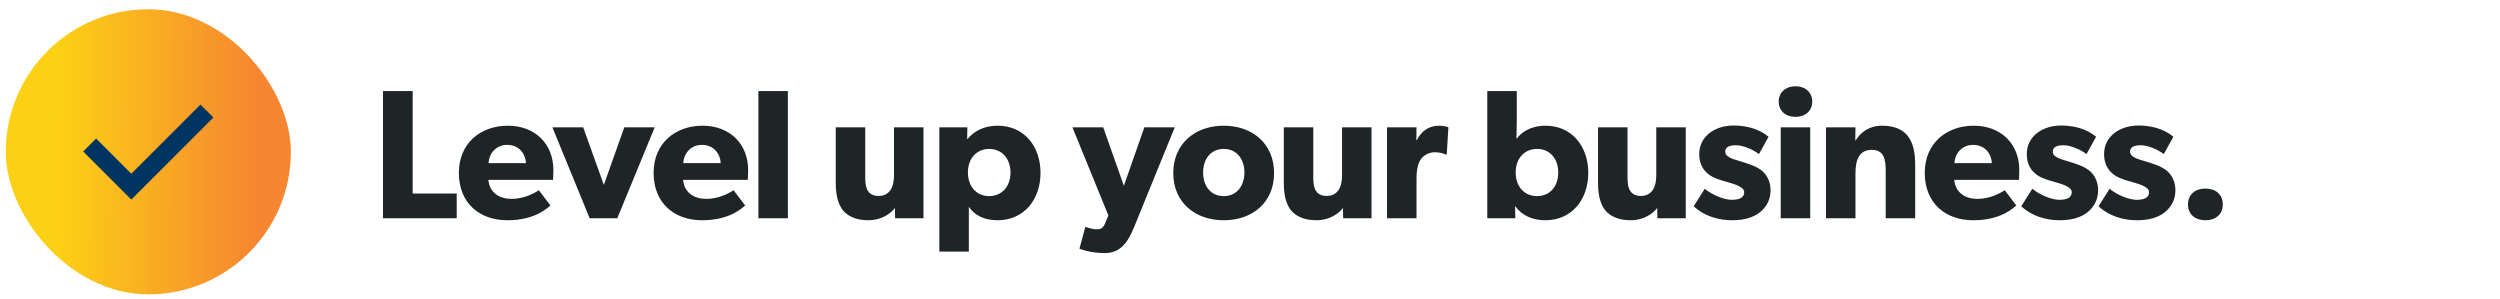 <svg width="276" height="33" viewBox="0 0 276 33" fill="none" xmlns="http://www.w3.org/2000/svg">
<g clip-path="url(#clip0_77_1026)">
<path d="M50.421 24.093H42.282V10.053H45.558V21.366H50.421V24.093ZM61.096 18.782C61.096 19.27 61.056 19.86 61.056 19.86H53.914C54.056 21.305 55.155 21.956 56.477 21.956C57.78 21.956 58.919 21.386 59.489 21L60.771 22.689C60.445 22.933 59.123 24.316 56.009 24.316C52.916 24.316 50.658 22.404 50.658 19.087C50.658 15.771 53.1 13.878 56.07 13.878C59.041 13.878 61.096 15.852 61.096 18.782ZM58.064 18.009C58.044 17.093 57.373 15.994 56.009 15.994C54.666 15.994 53.975 17.052 53.934 18.009H58.064ZM72.279 14.061L68.149 24.093H65.097L60.987 14.061H64.385L66.664 20.41L68.922 14.061H72.279ZM82.595 18.782C82.595 19.27 82.554 19.86 82.554 19.86H75.412C75.555 21.305 76.653 21.956 77.976 21.956C79.278 21.956 80.418 21.386 80.987 21L82.269 22.689C81.944 22.933 80.621 24.316 77.508 24.316C74.415 24.316 72.157 22.404 72.157 19.087C72.157 15.771 74.598 13.878 77.569 13.878C80.54 13.878 82.595 15.852 82.595 18.782ZM79.563 18.009C79.543 17.093 78.871 15.994 77.508 15.994C76.165 15.994 75.473 17.052 75.433 18.009H79.563ZM86.982 24.093H83.727V10.053H86.982V24.093ZM101.952 24.093H98.818L98.798 22.953C98.371 23.564 97.312 24.316 95.868 24.316C94.423 24.316 93.508 23.808 92.999 23.136C92.511 22.444 92.266 21.57 92.266 20.125V14.061H95.522V19.677C95.522 20.837 95.847 21.631 97.007 21.631C98.167 21.631 98.696 20.715 98.696 19.392V14.061H101.952V24.093ZM114.874 19.087C114.874 22.037 113.043 24.316 110.133 24.316C108.648 24.316 107.59 23.767 106.959 22.831V27.775H103.704V14.061H106.796L106.776 15.343H106.817C107.549 14.468 108.628 13.878 110.154 13.878C113.043 13.878 114.874 16.137 114.874 19.087ZM111.558 19.046C111.558 17.5 110.601 16.442 109.197 16.442C107.814 16.442 106.857 17.5 106.857 19.046C106.857 20.593 107.814 21.651 109.197 21.651C110.601 21.651 111.558 20.593 111.558 19.046ZM129.691 14.061L125.215 25.049C124.482 26.839 123.668 27.938 121.959 27.938C120.25 27.938 119.172 27.45 119.172 27.45L119.823 25.049C119.823 25.049 120.535 25.313 121.023 25.313C121.389 25.313 121.735 25.313 122 24.662L122.366 23.787L118.398 14.061H121.796L124.075 20.511L126.334 14.061H129.691ZM140.659 19.107C140.659 22.343 138.278 24.316 135.104 24.316C131.93 24.316 129.529 22.343 129.529 19.107C129.529 15.872 131.93 13.878 135.104 13.878C138.278 13.878 140.659 15.872 140.659 19.107ZM137.383 19.046C137.383 17.561 136.528 16.442 135.104 16.442C133.659 16.442 132.825 17.561 132.825 19.046C132.825 20.532 133.659 21.651 135.104 21.651C136.528 21.651 137.383 20.532 137.383 19.046ZM151.416 24.093H148.283L148.263 22.953C147.835 23.564 146.777 24.316 145.333 24.316C143.888 24.316 142.972 23.808 142.464 23.136C141.975 22.444 141.731 21.57 141.731 20.125V14.061H144.987V19.677C144.987 20.837 145.312 21.631 146.472 21.631C147.632 21.631 148.161 20.715 148.161 19.392V14.061H151.416V24.093ZM159.903 14.061L159.72 17.052H159.578C159.395 16.951 158.967 16.808 158.398 16.808C157.665 16.808 157.136 17.215 156.892 17.541C156.648 17.866 156.383 18.517 156.383 19.637V24.093H153.128V14.061H156.383L156.363 15.486H156.404C156.973 14.387 157.808 13.878 158.886 13.878C159.557 13.878 159.903 14.061 159.903 14.061ZM175.347 19.087C175.347 22.037 173.515 24.316 170.606 24.316C169.242 24.316 168.042 23.828 167.289 22.77H167.269L167.289 24.093H164.196V10.053H167.452V13.431C167.452 14.346 167.411 15.282 167.411 15.282H167.472C167.9 14.672 168.917 13.878 170.626 13.878C173.515 13.878 175.347 16.137 175.347 19.087ZM172.03 19.046C172.03 17.5 171.094 16.442 169.69 16.442C168.286 16.442 167.33 17.5 167.33 19.046C167.33 20.593 168.286 21.651 169.69 21.651C171.094 21.651 172.03 20.593 172.03 19.046ZM186.108 24.093H182.974L182.954 22.953C182.527 23.564 181.469 24.316 180.024 24.316C178.579 24.316 177.664 23.808 177.155 23.136C176.667 22.444 176.423 21.57 176.423 20.125V14.061H179.678V19.677C179.678 20.837 180.004 21.631 181.164 21.631C182.323 21.631 182.852 20.715 182.852 19.392V14.061H186.108V24.093ZM195.47 21C195.47 22.037 195.022 22.851 194.29 23.441C193.557 24.011 192.56 24.316 191.217 24.316C189.712 24.316 188.124 23.848 186.985 22.77L188.206 20.837C189.02 21.529 190.363 22.058 191.177 22.058C191.99 22.058 192.56 21.854 192.56 21.203C192.56 20.552 191.095 20.227 190.729 20.105C190.342 20.003 189.773 19.84 189.305 19.637C188.837 19.433 187.595 18.802 187.595 17.012C187.595 15.058 189.305 13.858 191.4 13.858C193.496 13.858 194.676 14.631 195.246 15.099L194.188 17.012C193.618 16.564 192.479 16.035 191.665 16.035C190.892 16.035 190.464 16.238 190.464 16.767C190.464 17.297 191.238 17.541 191.929 17.744C192.621 17.948 192.926 18.049 193.354 18.212C193.801 18.375 194.31 18.639 194.656 18.965C194.982 19.291 195.47 19.942 195.47 21ZM200.072 11.213C200.072 12.23 199.319 12.902 198.22 12.902C197.121 12.902 196.369 12.23 196.369 11.213C196.369 10.216 197.121 9.524 198.22 9.524C199.319 9.524 200.072 10.216 200.072 11.213ZM199.848 24.093H196.592V14.061H199.848V24.093ZM211.436 24.093H208.181V18.863C208.181 17.541 207.977 16.544 206.634 16.544C205.231 16.544 204.844 17.683 204.844 19.128V24.093H201.588V14.061H204.844L204.824 15.506H204.864C205.414 14.611 206.329 13.878 207.774 13.878C210.684 13.878 211.436 15.75 211.436 18.172V24.093ZM222.931 18.782C222.931 19.27 222.89 19.86 222.89 19.86H215.748C215.891 21.305 216.99 21.956 218.312 21.956C219.614 21.956 220.754 21.386 221.324 21L222.605 22.689C222.28 22.933 220.957 24.316 217.844 24.316C214.751 24.316 212.493 22.404 212.493 19.087C212.493 15.771 214.934 13.878 217.905 13.878C220.876 13.878 222.931 15.852 222.931 18.782ZM219.899 18.009C219.879 17.093 219.207 15.994 217.844 15.994C216.501 15.994 215.809 17.052 215.769 18.009H219.899ZM231.632 21C231.632 22.037 231.184 22.851 230.452 23.441C229.719 24.011 228.722 24.316 227.379 24.316C225.874 24.316 224.286 23.848 223.147 22.77L224.368 20.837C225.182 21.529 226.525 22.058 227.339 22.058C228.152 22.058 228.722 21.854 228.722 21.203C228.722 20.552 227.257 20.227 226.891 20.105C226.504 20.003 225.935 19.84 225.467 19.637C224.999 19.433 223.757 18.802 223.757 17.012C223.757 15.058 225.467 13.858 227.562 13.858C229.658 13.858 230.838 14.631 231.408 15.099L230.35 17.012C229.78 16.564 228.641 16.035 227.827 16.035C227.054 16.035 226.626 16.238 226.626 16.767C226.626 17.297 227.4 17.541 228.091 17.744C228.783 17.948 229.088 18.049 229.516 18.212C229.963 18.375 230.472 18.639 230.818 18.965C231.143 19.291 231.632 19.942 231.632 21ZM240.166 21C240.166 22.037 239.718 22.851 238.985 23.441C238.253 24.011 237.256 24.316 235.913 24.316C234.407 24.316 232.82 23.848 231.681 22.77L232.902 20.837C233.716 21.529 235.058 22.058 235.872 22.058C236.686 22.058 237.256 21.854 237.256 21.203C237.256 20.552 235.791 20.227 235.425 20.105C235.038 20.003 234.468 19.84 234 19.637C233.532 19.433 232.291 18.802 232.291 17.012C232.291 15.058 234 13.858 236.096 13.858C238.192 13.858 239.372 14.631 239.942 15.099L238.884 17.012C238.314 16.564 237.175 16.035 236.361 16.035C235.587 16.035 235.16 16.238 235.16 16.767C235.16 17.297 235.933 17.541 236.625 17.744C237.317 17.948 237.622 18.049 238.05 18.212C238.497 18.375 239.006 18.639 239.352 18.965C239.677 19.291 240.166 19.942 240.166 21ZM245.398 22.567C245.398 23.665 244.605 24.316 243.486 24.316C242.346 24.316 241.553 23.665 241.553 22.567C241.553 21.468 242.346 20.817 243.486 20.817C244.605 20.817 245.398 21.468 245.398 22.567Z" fill="#1F2426"/>
<rect x="0.636" y="1.022" width="31.475" height="31.475" rx="15.737" fill="url(#paint0_linear_77_1026)"/>
<path fill-rule="evenodd" clip-rule="evenodd" d="M14.497 19.179L22.132 11.544L23.559 12.971L14.497 22.034L9.185 16.722L10.612 15.295L14.497 19.179Z" fill="#003561"/>
</g>
<defs>
<linearGradient id="paint0_linear_77_1026" x1="28.063" y1="16.81" x2="6.394" y2="16.643" gradientUnits="userSpaceOnUse">
<stop stop-color="#F68730"/>
<stop offset="0.695" stop-color="#FABA1D"/>
<stop offset="1" stop-color="#FCD015"/>
</linearGradient>
<clipPath id="clip0_77_1026">
<rect width="276" height="33" fill="white"/>
</clipPath>
</defs>
</svg>
